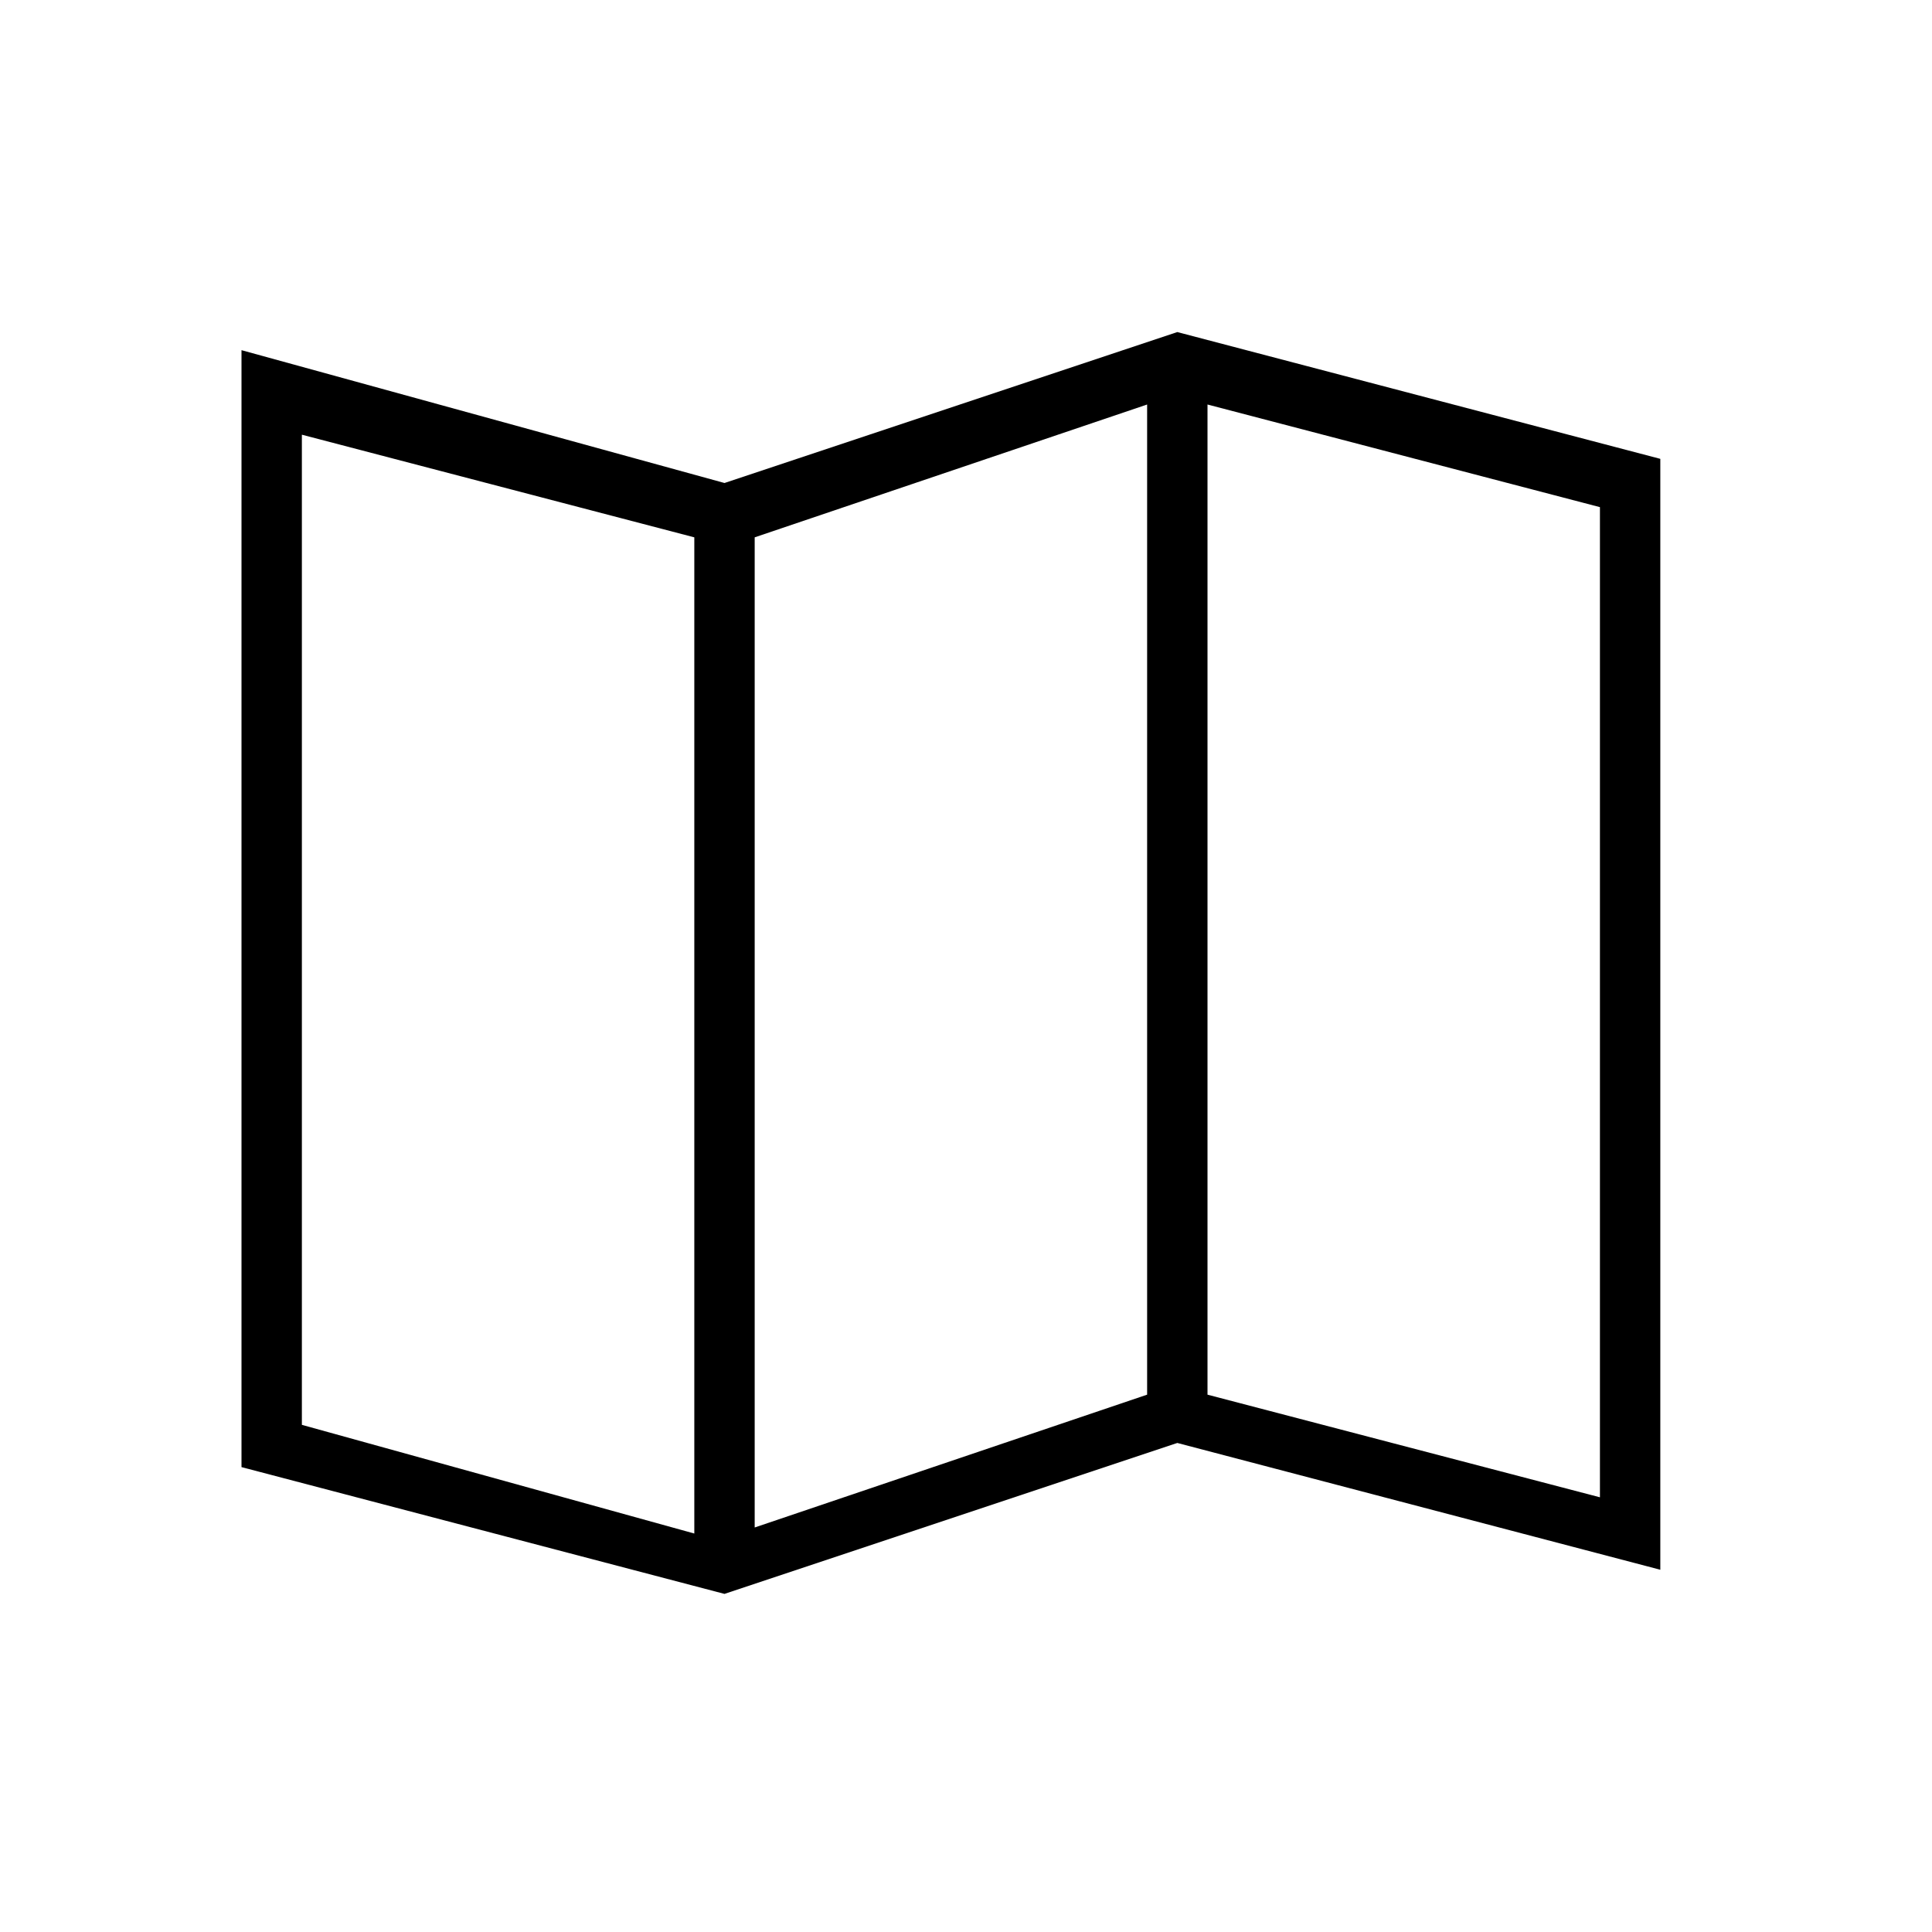 <?xml version="1.0" encoding="utf-8"?>
<!-- Generator: Adobe Illustrator 24.0.1, SVG Export Plug-In . SVG Version: 6.00 Build 0)  -->
<svg version="1.1" id="Livello_1" xmlns="http://www.w3.org/2000/svg" xmlns:xlink="http://www.w3.org/1999/xlink" x="0px" y="0px"
	 viewBox="0 0 32 32" style="enable-background:new 0 0 32 32;" xml:space="preserve">
<style type="text/css">
	.st0{fill:none;}
</style>
<title>Icone/icona 32x32 Tags</title>
<g id="Icone_x2F_icona-32x32-Tags">
	<g id="DIU_IOS0157">
		<g id="_x36_4px_boxes">
			<rect id="Rectangle" y="0" class="st0" width="32" height="32"/>
		</g>
		<g id="Production" transform="translate(4, 5)">
			<path id="Shape" d="M15.5,0.5L8,3L0,0.8v18.5l8,2.1l7.5-2.5l8,2.1V2.6L15.5,0.5z M8.5,3.9L15,1.7v16.4l-6.5,2.2V3.9z M1,2.2
				l6.5,1.7v16.5L1,18.6V2.2z M22.5,19.8L16,18.1V1.7l6.5,1.7V19.8z"/>
		</g>
	</g>
</g>
</svg>
